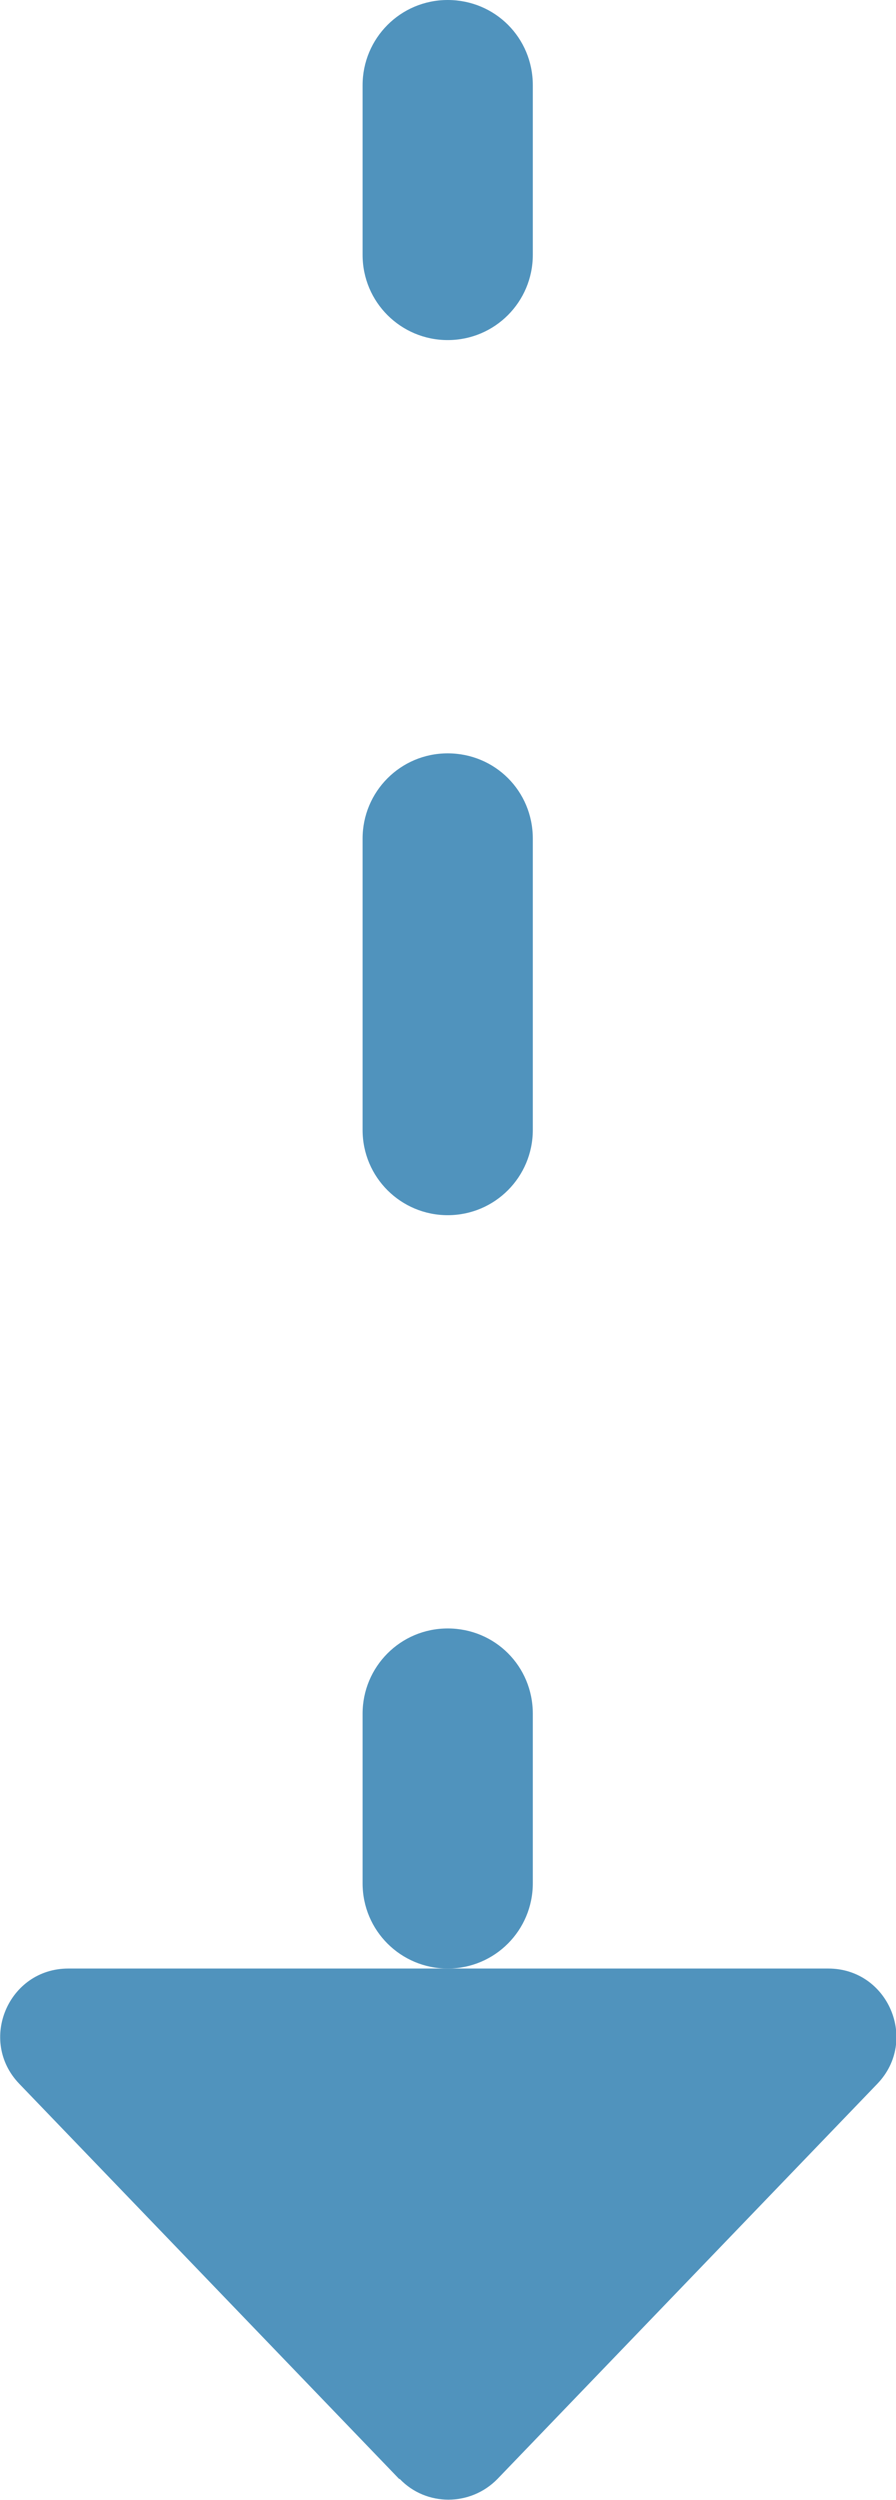 <?xml version="1.0" encoding="UTF-8"?><svg id="_レイヤー_2" xmlns="http://www.w3.org/2000/svg" viewBox="0 0 14.95 41.68"><defs><style>.cls-1{fill:#5093bd;}</style></defs><g id="_レイヤー_1-2"><path class="cls-1" d="M7.47,5.67c-.78,0-1.42-.63-1.42-1.42V1.42c0-.78.63-1.42,1.42-1.42s1.42.63,1.42,1.42v2.83c0,.78-.63,1.42-1.42,1.42Z"/><path class="cls-1" d="M7.47,20.26c-.78,0-1.42-.63-1.42-1.42v-4.86c0-.78.63-1.42,1.42-1.42s1.42.63,1.42,1.42v4.86c0,.78-.63,1.42-1.42,1.42Z"/><path class="cls-1" d="M7.47,32.82c-.78,0-1.42-.63-1.42-1.42v-2.83c0-.78.63-1.42,1.42-1.42s1.42.63,1.42,1.42v2.83c0,.78-.63,1.42-1.42,1.42Z"/><path class="cls-1" d="M6.66,41.33L.32,34.74c-.69-.72-.18-1.92.82-1.92h12.68c1,0,1.51,1.2.82,1.92l-6.34,6.59c-.45.46-1.19.46-1.63,0Z"/></g></svg>